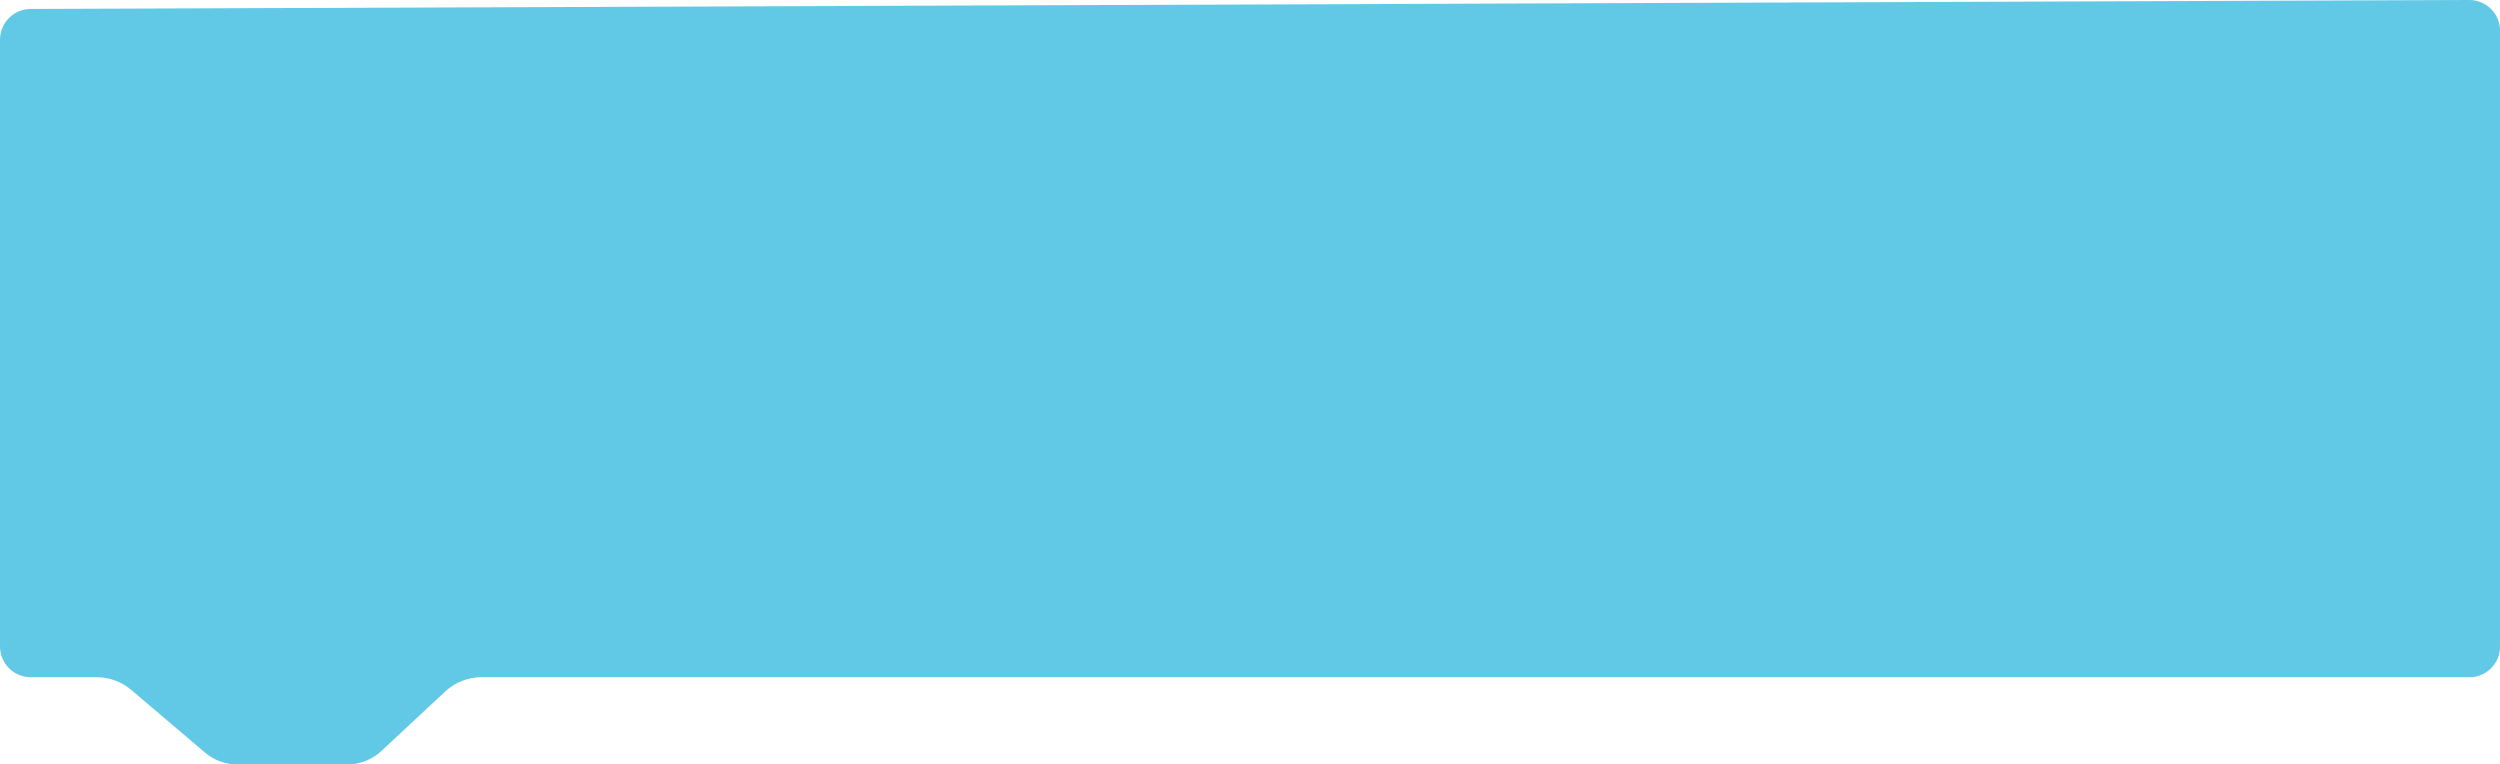 <?xml version="1.0" encoding="UTF-8"?><svg id="Layer_2" xmlns="http://www.w3.org/2000/svg" viewBox="0 0 432.4 132.22"><defs><style>.cls-1{fill:#61c9e6;}</style></defs><g id="Layer_1-2"><path class="cls-1" d="m427.08,117.13H83.3c-2.35,0-4.61.89-6.33,2.5l-11,10.26c-1.61,1.5-3.72,2.33-5.92,2.33h-18.98c-2.06,0-4.05-.73-5.62-2.06l-12.73-10.82c-1.68-1.43-3.81-2.21-6.01-2.21H5.32c-2.94,0-5.32-2.38-5.32-5.32V6.87C0,3.94,2.37,1.56,5.3,1.55L427.07,0c2.94-.01,5.34,2.37,5.34,5.32v106.5c0,2.94-2.38,5.32-5.32,5.32Z"/></g></svg>